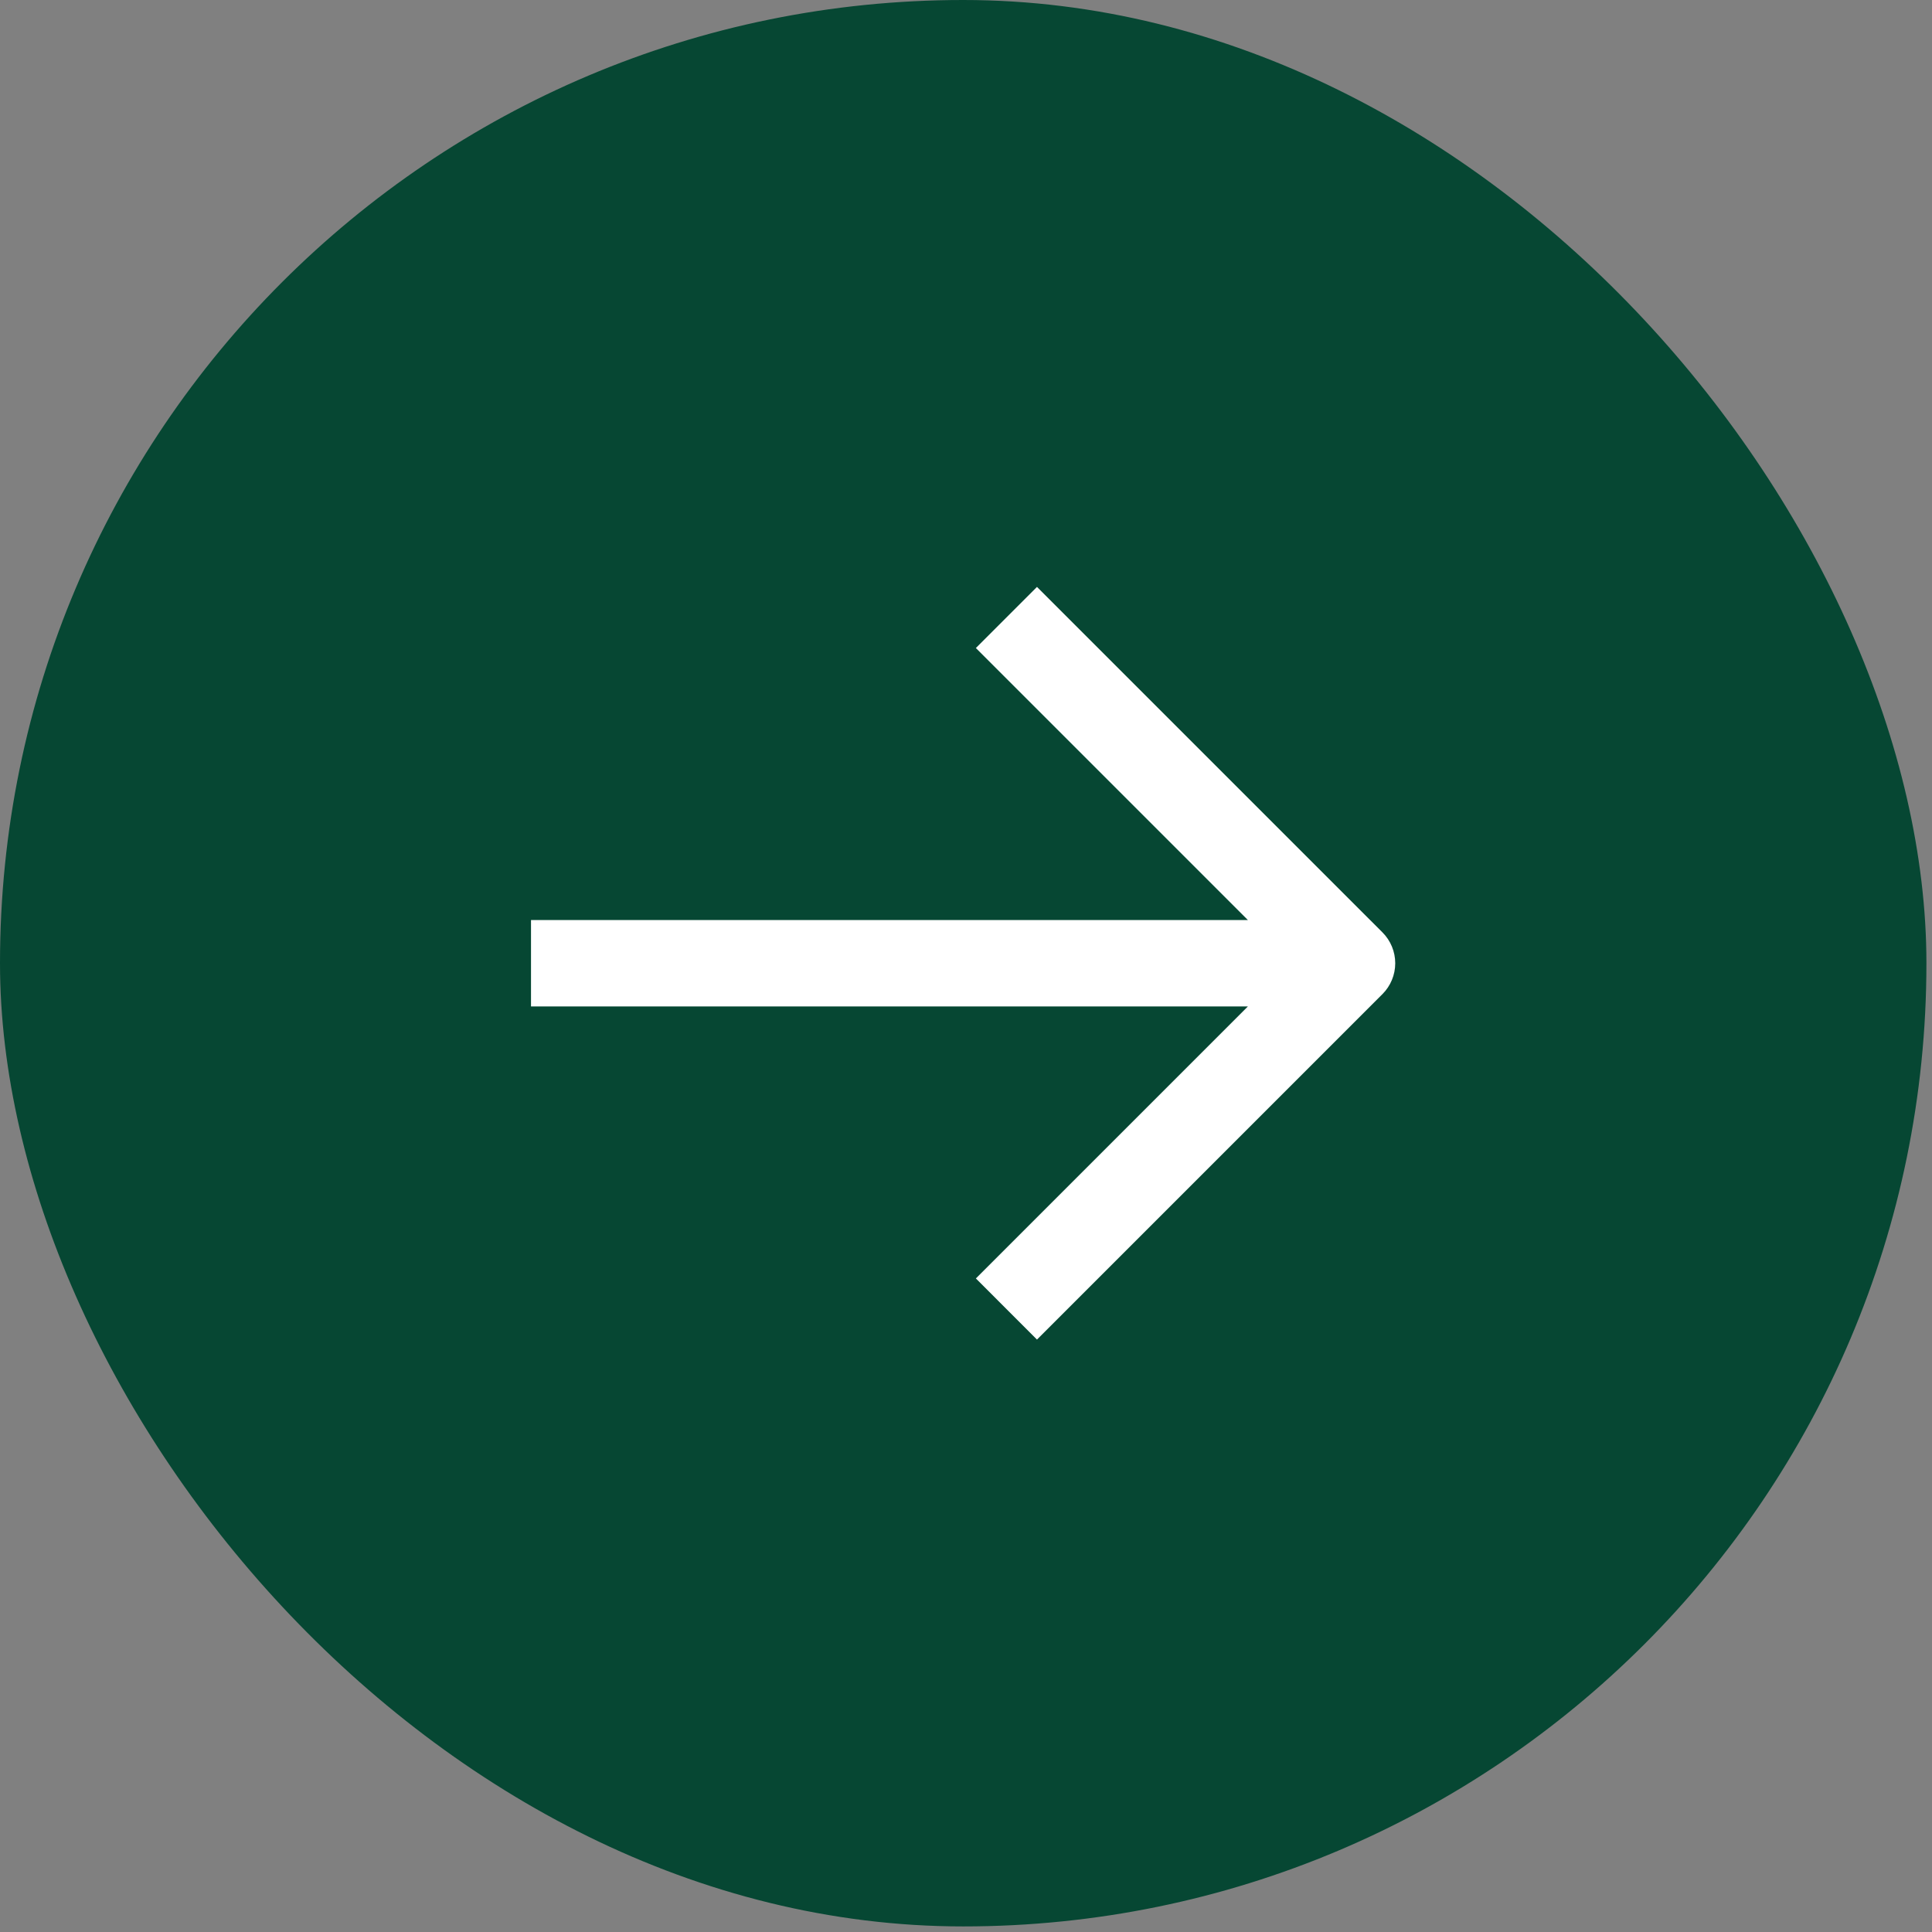 <svg width="222" height="222" viewBox="0 0 222 222" fill="none" xmlns="http://www.w3.org/2000/svg">
<rect x="0" y="0" width="222" height="222" fill="#808080" stroke="none"/>
<rect width="221.359" height="221.359" rx="110.68" fill="#064733"/>
<path fill-rule="evenodd" clip-rule="evenodd" d="M143.388 105.717L112.135 74.463L119.157 67.441L158.854 107.137C159.794 108.078 160.322 109.353 160.322 110.683C160.322 112.013 159.794 113.289 158.854 114.229L119.157 153.926L112.135 146.903L143.388 115.65H61.016V105.717H143.388Z" fill="white"/>
</svg>
